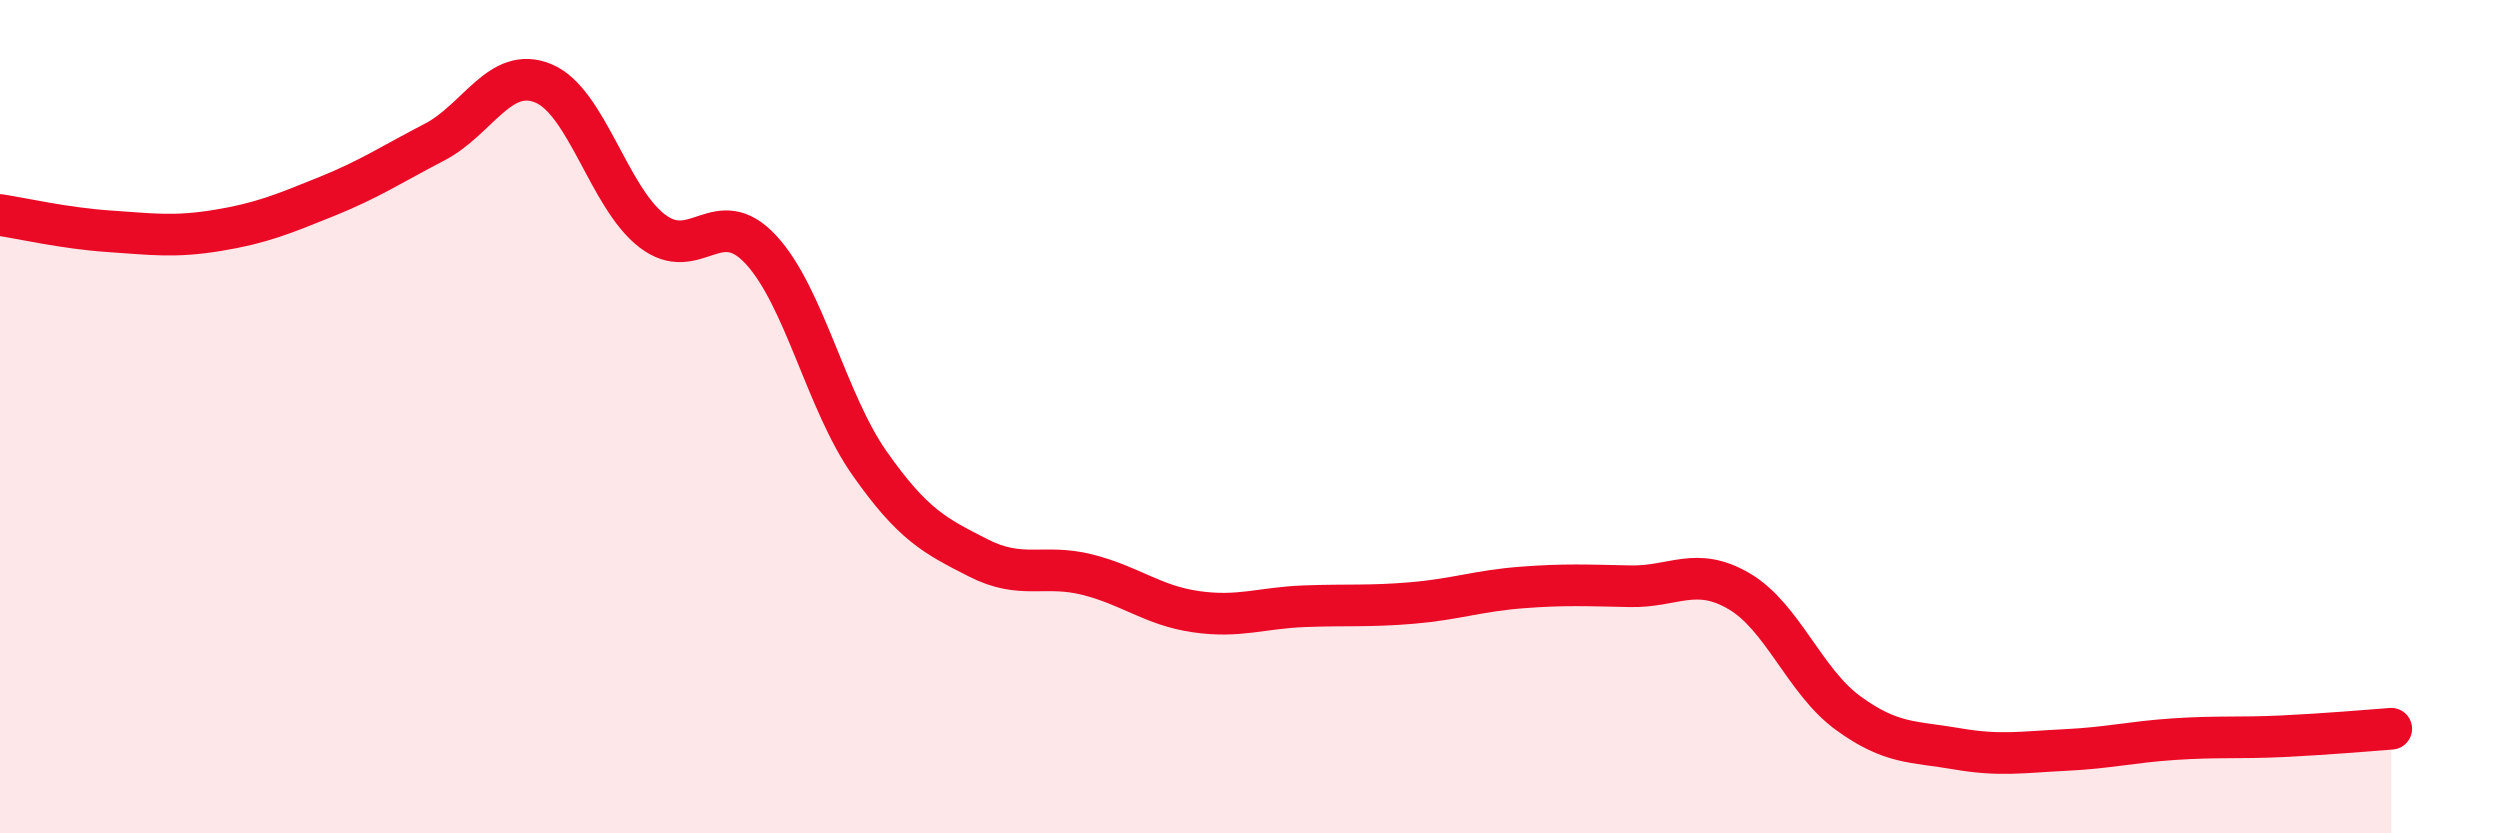 
    <svg width="60" height="20" viewBox="0 0 60 20" xmlns="http://www.w3.org/2000/svg">
      <path
        d="M 0,5.16 C 0.52,5.24 1.57,5.48 2.61,5.55 C 3.65,5.62 4.18,5.7 5.22,5.53 C 6.26,5.36 6.79,5.14 7.83,4.72 C 8.87,4.3 9.39,3.95 10.43,3.41 C 11.47,2.87 12,1.57 13.04,2 C 14.08,2.43 14.61,4.74 15.65,5.54 C 16.69,6.34 17.22,4.87 18.26,5.99 C 19.3,7.11 19.83,9.64 20.87,11.12 C 21.91,12.6 22.44,12.86 23.48,13.39 C 24.52,13.92 25.05,13.53 26.09,13.79 C 27.13,14.05 27.66,14.53 28.7,14.68 C 29.74,14.83 30.26,14.59 31.3,14.55 C 32.34,14.51 32.87,14.56 33.91,14.47 C 34.95,14.38 35.48,14.18 36.52,14.1 C 37.56,14.02 38.09,14.05 39.13,14.07 C 40.17,14.09 40.7,13.58 41.74,14.19 C 42.78,14.8 43.31,16.35 44.35,17.11 C 45.39,17.87 45.92,17.79 46.96,17.97 C 48,18.15 48.53,18.05 49.57,18 C 50.61,17.95 51.13,17.81 52.17,17.74 C 53.21,17.67 53.74,17.72 54.78,17.67 C 55.82,17.62 56.87,17.53 57.39,17.49L57.39 20L0 20Z"
        fill="#EB0A25"
        opacity="0.1"
        stroke-linecap="round"
        stroke-linejoin="round"
      />
      <path
        d="M 0,5.16 C 0.52,5.24 1.57,5.48 2.61,5.55 C 3.65,5.62 4.18,5.7 5.22,5.53 C 6.26,5.36 6.79,5.14 7.83,4.72 C 8.87,4.3 9.39,3.95 10.43,3.41 C 11.47,2.87 12,1.57 13.04,2 C 14.08,2.43 14.61,4.74 15.65,5.54 C 16.69,6.34 17.22,4.87 18.26,5.99 C 19.3,7.11 19.83,9.64 20.87,11.12 C 21.91,12.6 22.44,12.86 23.48,13.39 C 24.52,13.92 25.05,13.53 26.09,13.79 C 27.13,14.05 27.66,14.53 28.7,14.68 C 29.74,14.83 30.26,14.59 31.3,14.55 C 32.34,14.51 32.87,14.56 33.91,14.47 C 34.95,14.38 35.48,14.18 36.52,14.1 C 37.56,14.02 38.09,14.05 39.13,14.07 C 40.17,14.09 40.7,13.58 41.74,14.19 C 42.78,14.8 43.31,16.35 44.35,17.11 C 45.39,17.87 45.92,17.79 46.96,17.97 C 48,18.15 48.53,18.05 49.57,18 C 50.61,17.95 51.13,17.81 52.17,17.74 C 53.21,17.67 53.74,17.72 54.78,17.67 C 55.82,17.62 56.87,17.53 57.39,17.49"
        stroke="#EB0A25"
        stroke-width="1"
        fill="none"
        stroke-linecap="round"
        stroke-linejoin="round"
      />
    </svg>
  
